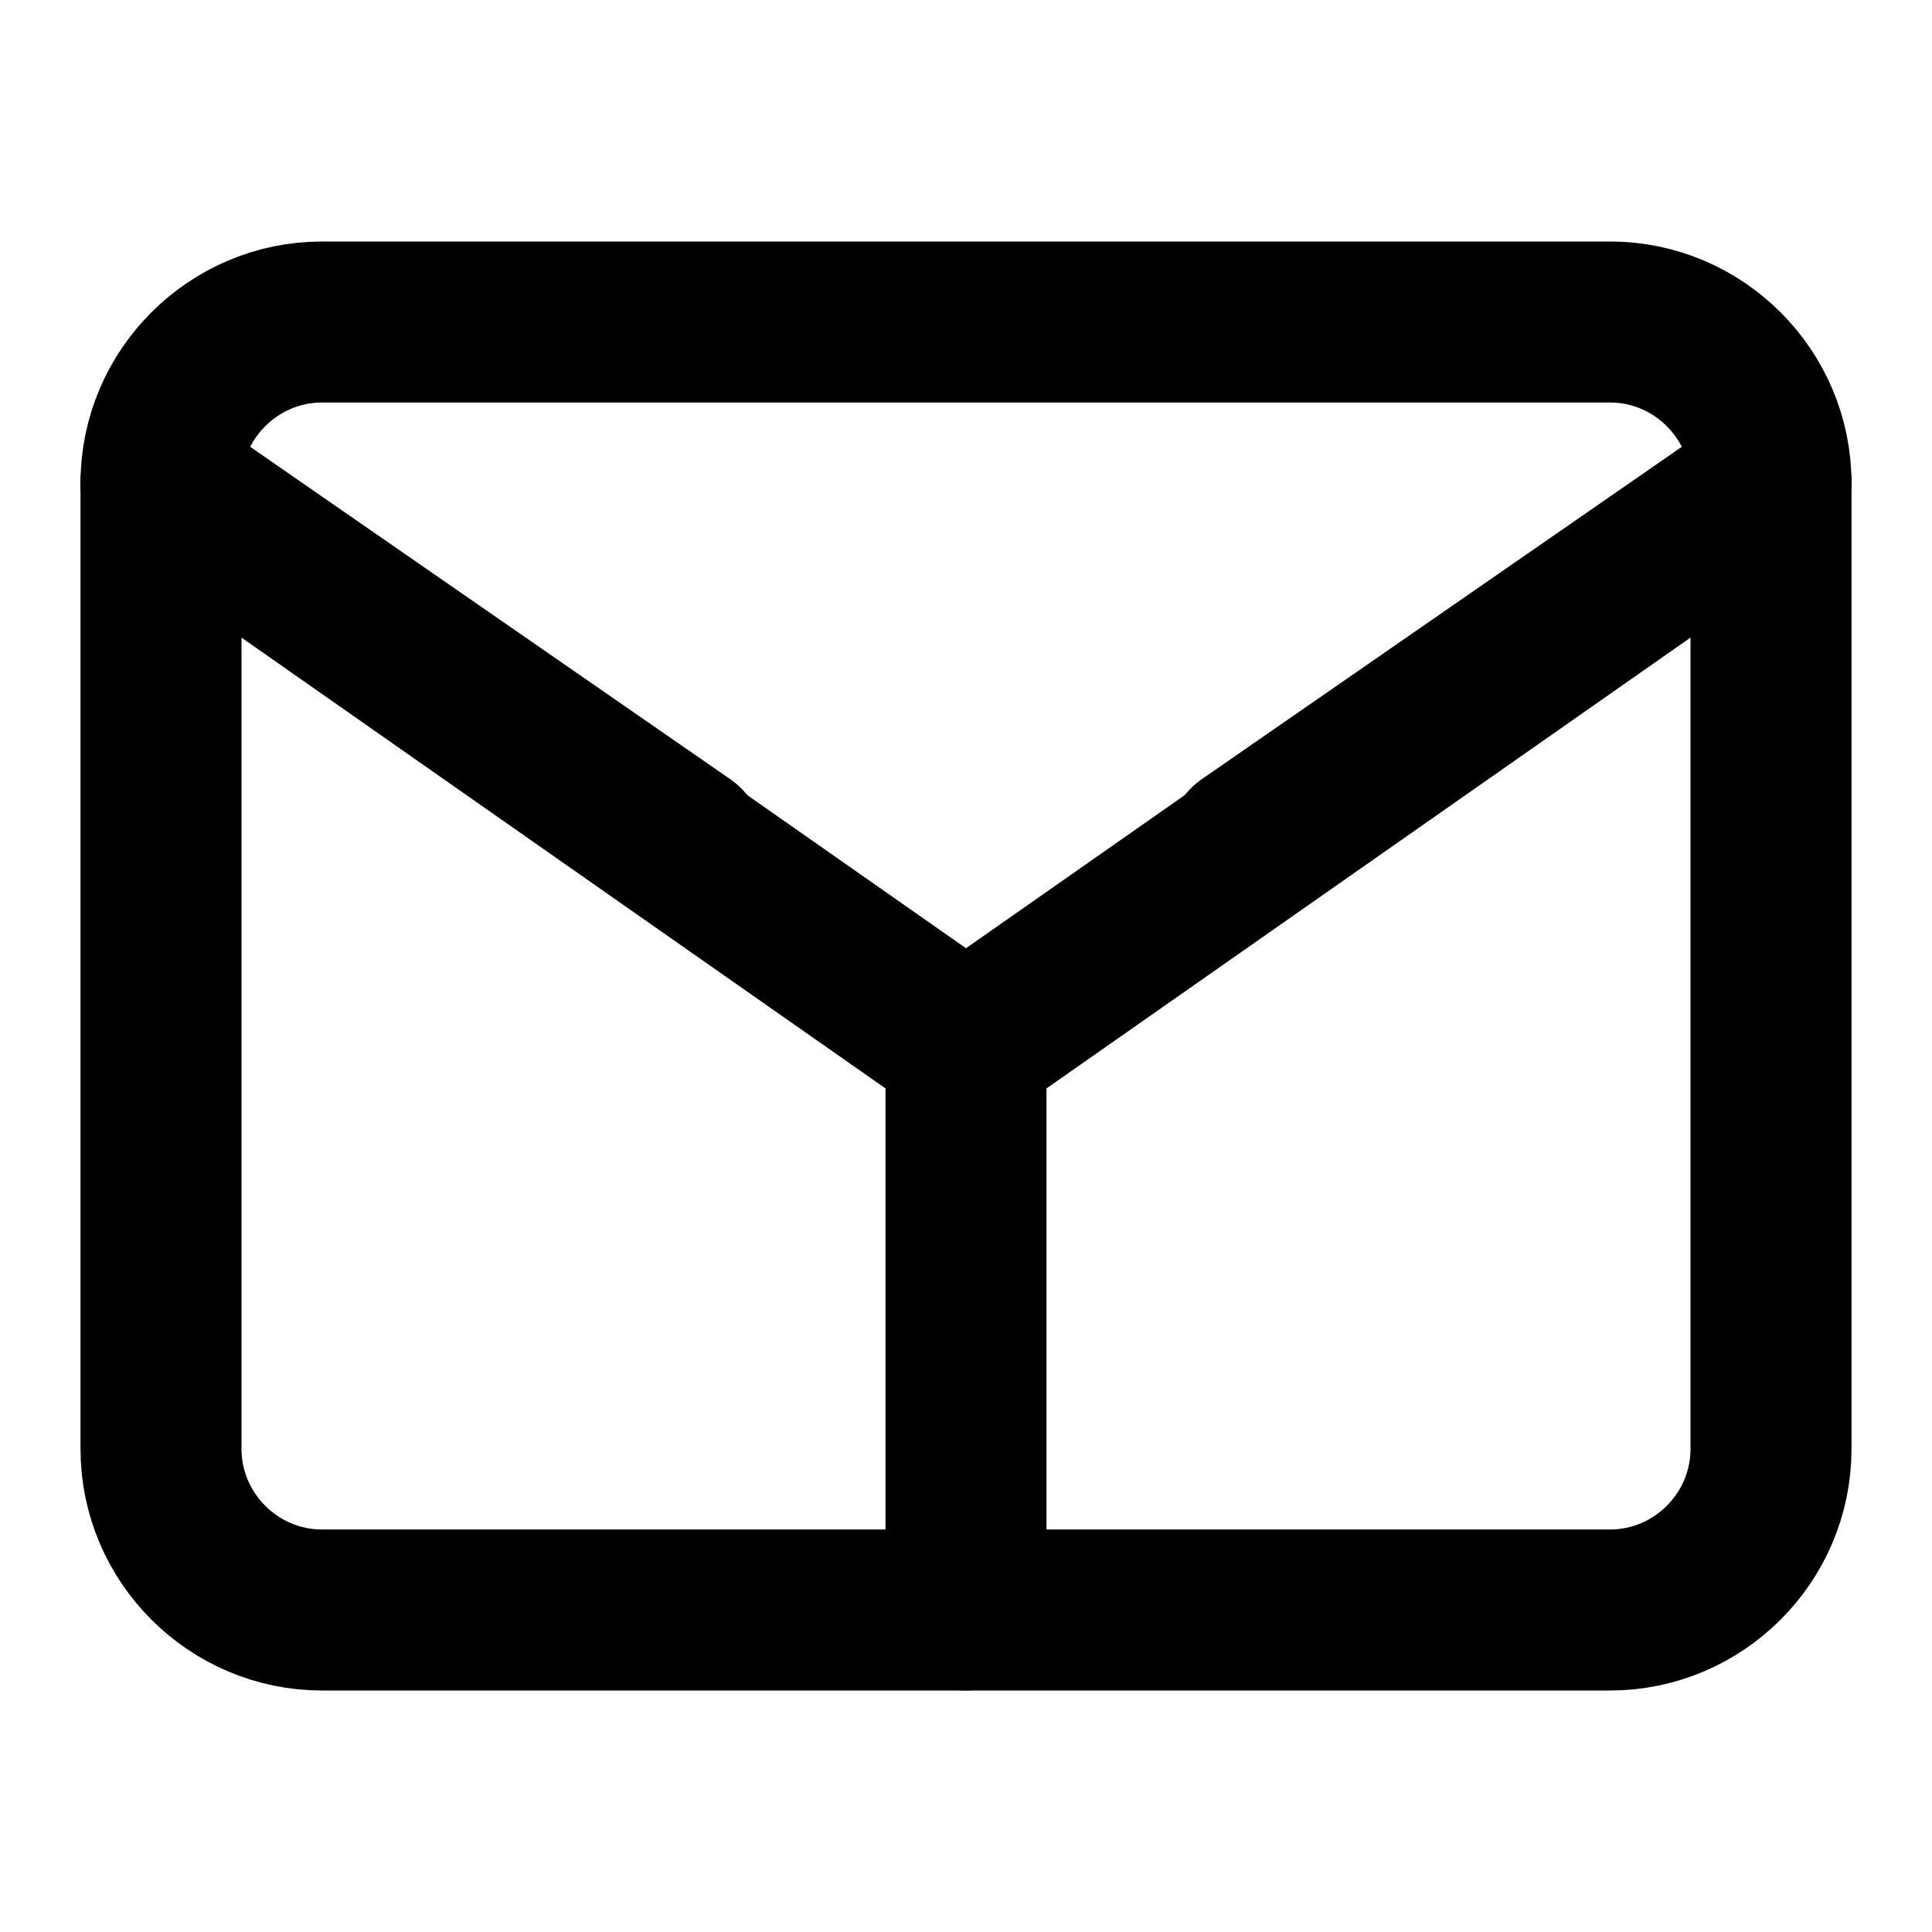 <svg width="24" height="24" viewBox="0 0 24 24" fill="none" xmlns="http://www.w3.org/2000/svg">
    <path
        d="M4 4h16c1.1 0 2 .9 2 2v12c0 1.1-.9 2-2 2H4c-1.1 0-2-.9-2-2V6c0-1.1.9-2 2-2z"
        stroke="currentColor"
        stroke-width="2"
        stroke-linecap="round"
        stroke-linejoin="round"
    />
    <path
        d="M22 6l-10 7L2 6"
        stroke="currentColor"
        stroke-width="2"
        stroke-linecap="round"
        stroke-linejoin="round"
    />
    <path
        d="M2 6l6.5 4.5M22 6l-6.5 4.5"
        stroke="currentColor"
        stroke-width="2"
        stroke-linecap="round"
        stroke-linejoin="round"
    />
    <path
        d="M12 13v7"
        stroke="currentColor"
        stroke-width="2"
        stroke-linecap="round"
        stroke-linejoin="round"
    />
</svg>